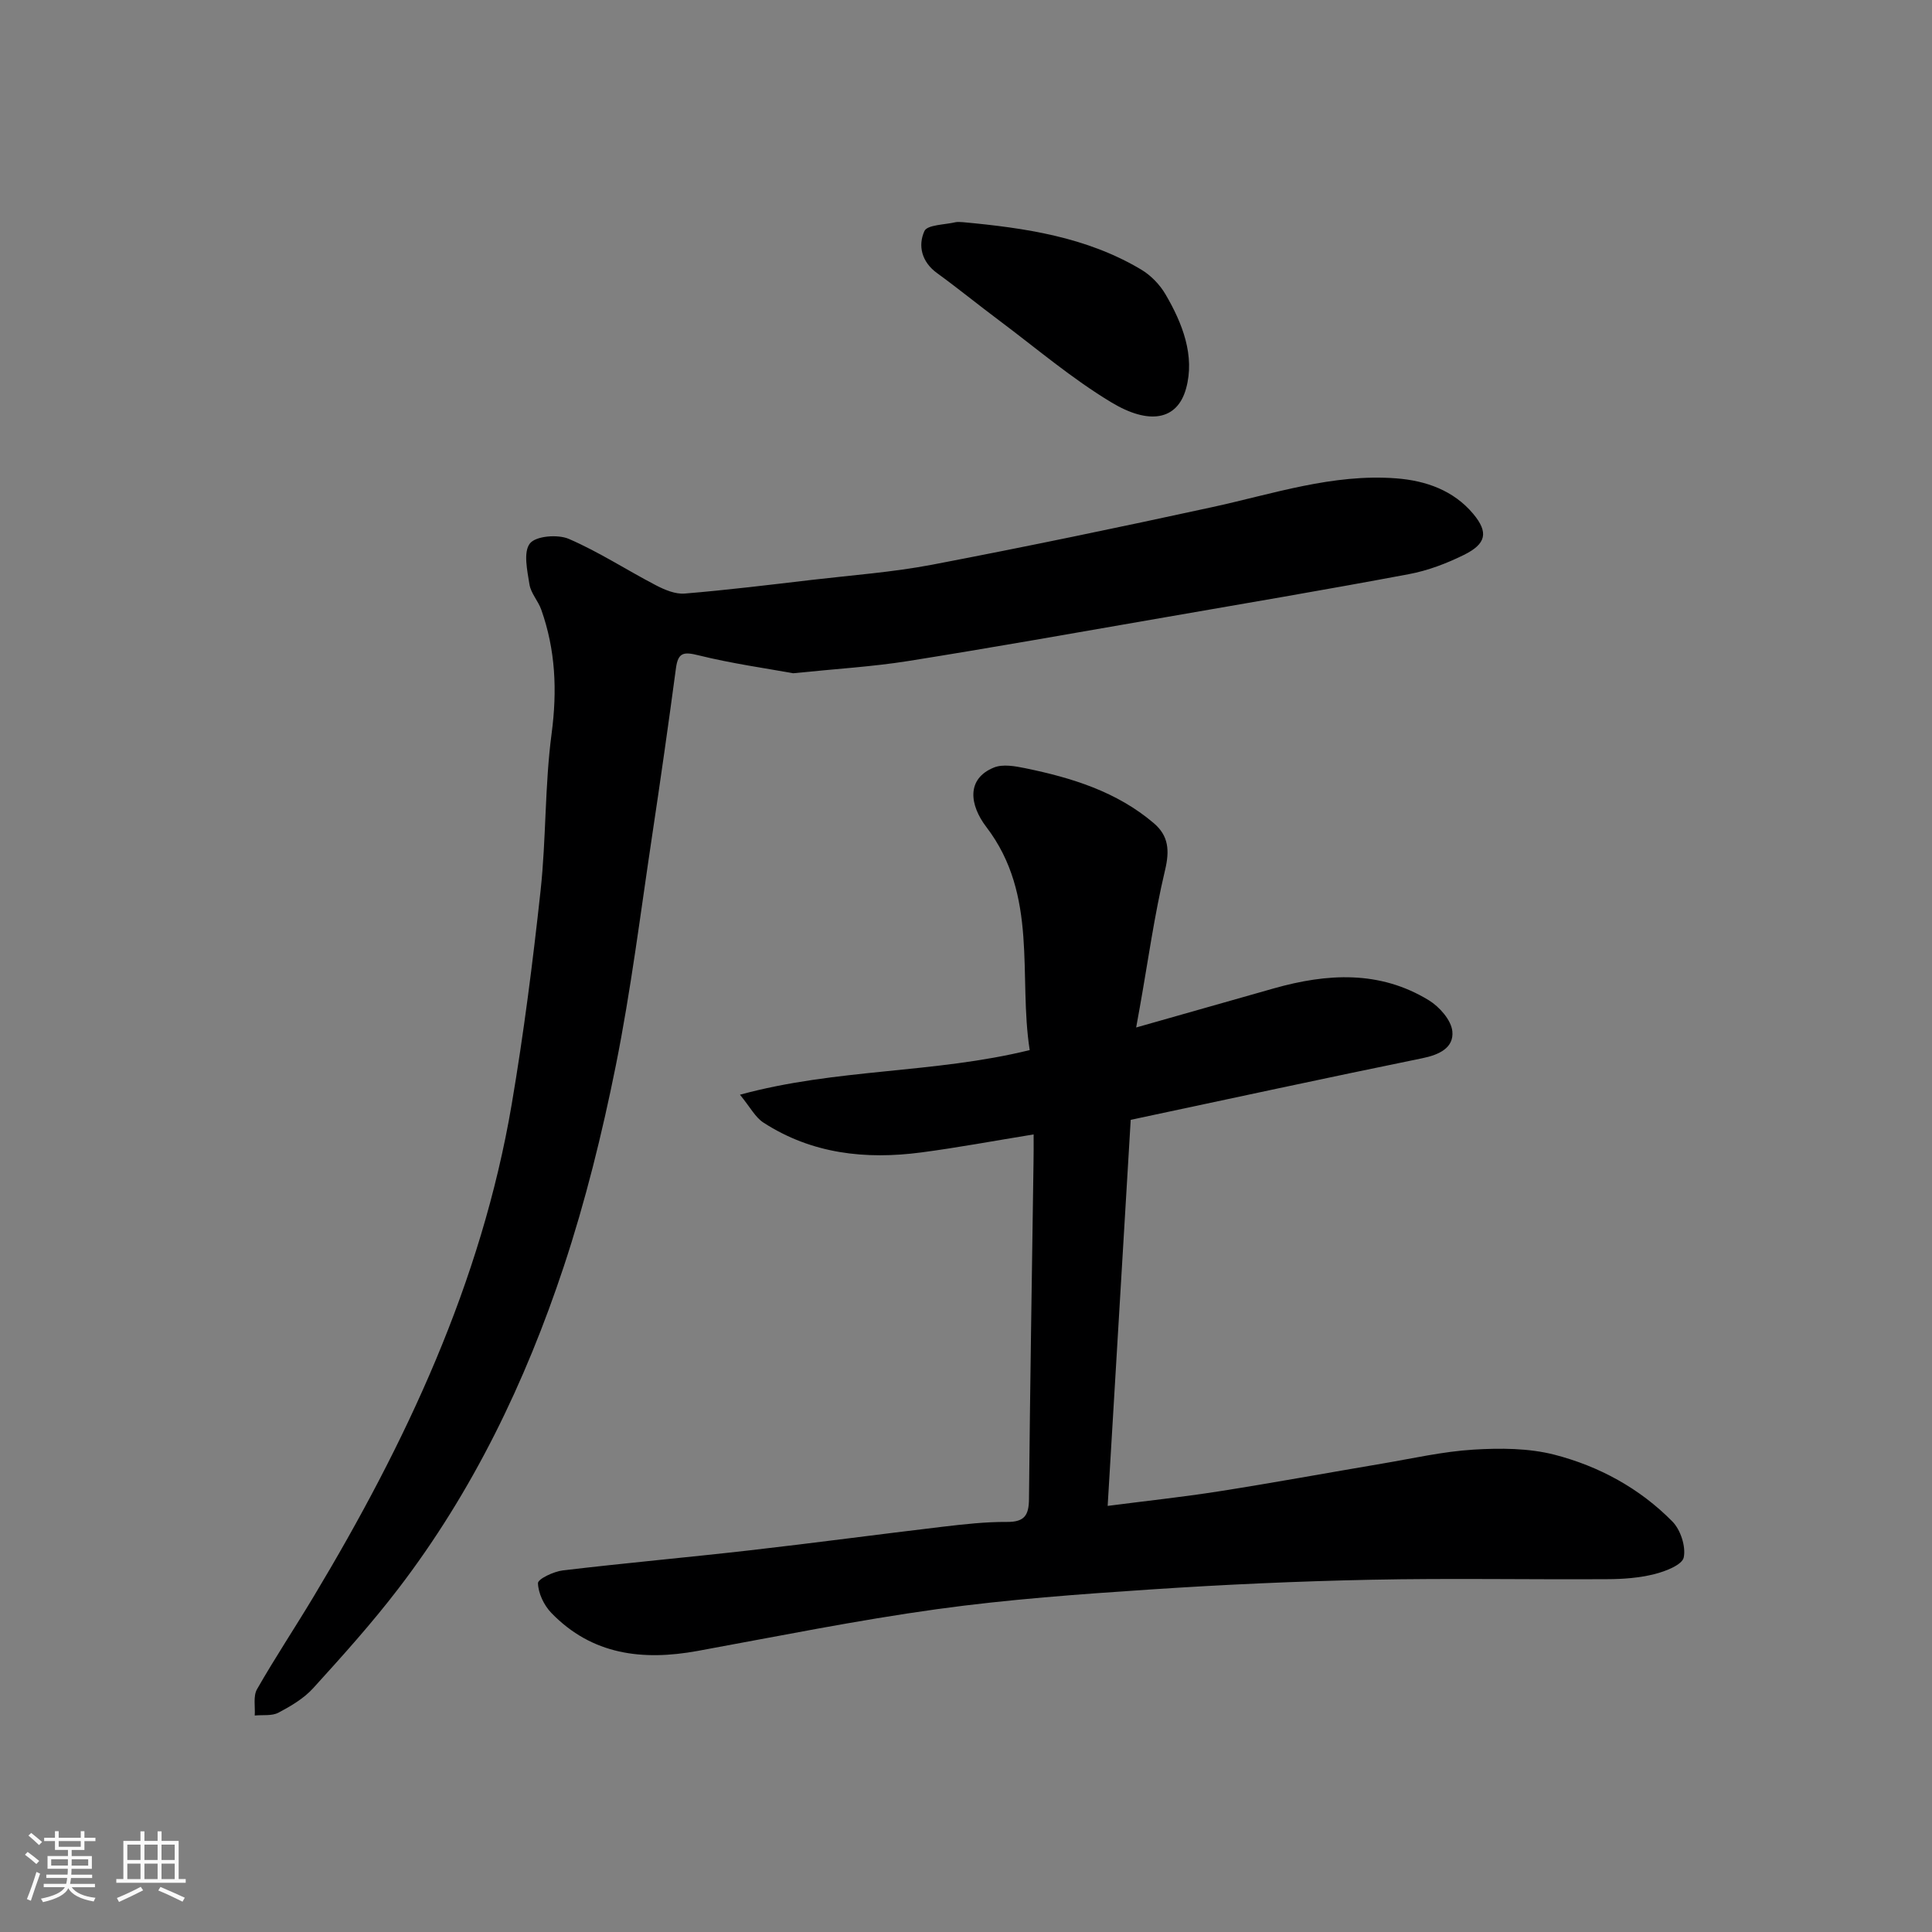 <svg enable-background="new 0 0 400 400" viewBox="0 0 400 400" xmlns="http://www.w3.org/2000/svg"><rect x="0" y="0" width="400" height="400" fill="#808080" stroke="none"/><path d="m5.17 384 .55-.58c.85.61 1.65 1.24 2.4 1.87l-.59.64c-.83-.73-1.62-1.38-2.36-1.93m1.22 9.53-.82-.34c.71-1.76 1.37-3.64 1.98-5.63.24.13.5.25.76.36-.6 1.67-1.24 3.54-1.92 5.61m-.5-13.5.57-.54c.56.44 1.31 1.06 2.26 1.87l-.64.64c-.68-.66-1.41-1.32-2.19-1.97m3.25.46h2.24v-1.36h.77v1.36h4.57v-1.36h.76v1.36h2.28v.69h-2.28v1.84h-2.64v1.26h4.18v2.64h-4.21c0 .45-.02.86-.05 1.21h4.32v.69h-4.38c-.04.34-.1.75-.19 1.22h5.15v.69h-4.82c.87 1.19 2.51 1.92 4.93 2.19-.17.31-.3.57-.37.76-2.77-.49-4.52-1.41-5.26-2.76-.56 1.26-2.3 2.23-5.24 2.9-.12-.24-.26-.48-.43-.72 2.73-.55 4.38-1.34 4.96-2.38h-4.38v-.69h4.65c.1-.38.17-.79.21-1.22h-4.32v-.69h4.4c.03-.34.05-.75.05-1.21h-4.2v-2.64h4.23v-1.26h-2.69v-1.84h-2.24zm1.46 4.46v1.29h3.45c.01-.4.02-.57.01-.53v-.32-.45h-3.46zm1.55-2.59h4.57v-1.19h-4.57zm6.11 2.59h-3.42v.77c-.01.19-.01.37-.02.53h3.44z" fill="#fafafa"/><path d="m32.63 379.16h.82v1.98h3.54v7.89h1.46v.78h-14.37v-.78h1.46v-7.89h3.54v-1.98h.82v1.98h2.73zm-3.49 11.48.5.73c-1.61.82-3.28 1.63-5 2.41-.13-.27-.28-.55-.44-.82 1.75-.72 3.4-1.49 4.94-2.32m-2.78-5.55h2.73v-3.18h-2.73zm0 3.95h2.73v-3.2h-2.73zm3.54-3.95h2.73v-3.18h-2.73zm0 3.95h2.73v-3.2h-2.73zm7.89 4.68c-1.84-.92-3.51-1.7-5.02-2.32l.45-.73c1.89.8 3.57 1.55 5.04 2.23zm-1.62-11.81h-2.73v3.18h2.73zm-2.73 7.13h2.73v-3.2h-2.73z" fill="#fafafa"/><g fill="#000001"><path d="m214 234.87c-8.15 1.32-15.68 2.73-23.27 3.73-11.53 1.52-22.66.3-32.67-6.18-1.69-1.09-2.73-3.18-4.86-5.77 19.98-5.46 40.08-4.35 59.99-9.24-2.4-15.35 1.87-31.98-8.98-46.19-3.46-4.53-4.21-9.98 1.59-12.32 1.85-.74 4.37-.28 6.47.15 9.63 1.98 18.93 4.84 26.61 11.38 3.08 2.62 3.3 5.66 2.33 9.73-2.22 9.34-3.53 18.89-5.22 28.36-.22 1.25-.45 2.49-.76 4.21 9.64-2.74 19.08-5.43 28.52-8.1 11-3.11 21.91-3.76 32.08 2.47 2.19 1.34 4.62 4.09 4.86 6.4.35 3.43-2.71 4.88-6.19 5.59-19.95 4.08-39.86 8.39-60.4 12.76-1.56 26.05-3.15 52.8-4.77 79.93 7.69-1 15.41-1.82 23.07-3.02 11.28-1.77 22.52-3.84 33.78-5.74 6.28-1.06 12.54-2.5 18.87-2.89 5.57-.34 11.44-.32 16.78 1.05 9.23 2.38 17.65 6.96 24.41 13.82 1.7 1.72 2.83 5.18 2.36 7.45-.32 1.54-3.78 2.88-6.05 3.45-3.14.79-6.48 1.04-9.74 1.05-16.33.1-32.66-.22-48.98.12-15.21.31-30.42 1-45.59 2.01-14.75.98-29.54 2.05-44.18 4.07-16.63 2.3-33.11 5.64-49.64 8.66-11.36 2.07-21.84.84-30.27-7.87-1.52-1.57-2.71-4.06-2.77-6.16-.02-.87 3.27-2.43 5.18-2.65 12.87-1.53 25.79-2.68 38.66-4.15 13.34-1.52 26.65-3.31 39.99-4.89 4.41-.52 8.86-1.02 13.29-.99 3.58.02 4.51-1.35 4.54-4.73.22-23.26.61-46.52.94-69.78.04-1.66.02-3.31.02-5.72z"/><path d="m164.22 139.39c-5.53-1.01-12.67-2-19.62-3.72-3.06-.76-4.21-.59-4.65 2.66-1.56 11.66-3.22 23.31-4.97 34.94-2.38 15.83-4.35 31.75-7.5 47.43-2.82 14.01-6.27 27.98-10.76 41.53-7.94 23.93-18.83 46.56-34.26 66.7-5.49 7.17-11.56 13.92-17.64 20.61-1.93 2.12-4.6 3.69-7.17 5.05-1.36.72-3.25.42-4.91.59.12-1.83-.35-4 .47-5.44 3.72-6.51 7.88-12.77 11.74-19.21 19.08-31.78 34.72-64.99 40.99-101.88 2.49-14.66 4.37-29.45 5.98-44.24 1.17-10.81.86-21.8 2.29-32.57 1.17-8.86.81-17.28-2.15-25.62-.64-1.81-2.15-3.4-2.44-5.22-.45-2.86-1.31-6.69.09-8.48 1.21-1.56 5.78-1.93 8.05-.95 6.24 2.69 12 6.46 18.05 9.61 1.81.94 4.02 1.87 5.95 1.71 8.82-.73 17.61-1.81 26.4-2.84 8.3-.97 16.67-1.58 24.86-3.14 19.35-3.7 38.64-7.71 57.89-11.9 12.63-2.74 25-6.98 38.18-5.97 6.14.47 11.85 2.5 15.9 7.32 3.26 3.88 2.7 6.25-1.89 8.52-3.6 1.78-7.51 3.27-11.45 4-17.15 3.22-34.36 6.14-51.56 9.12-17.37 3.01-34.72 6.1-52.13 8.87-7.3 1.16-14.71 1.59-23.74 2.52z"/><path d="m199.37 46c12.87 1.19 25.59 3.05 36.93 9.83 1.99 1.19 3.83 3.1 5 5.1 3.52 6 6.14 12.73 4.26 19.52-1.84 6.65-7.75 7.5-15.44 2.87-8.21-4.93-15.59-11.24-23.29-17-4.31-3.22-8.49-6.63-12.84-9.79-3.18-2.31-3.97-5.68-2.6-8.69.6-1.32 4.22-1.3 6.48-1.84.48-.1 1.01 0 1.5 0z"/></g></svg>